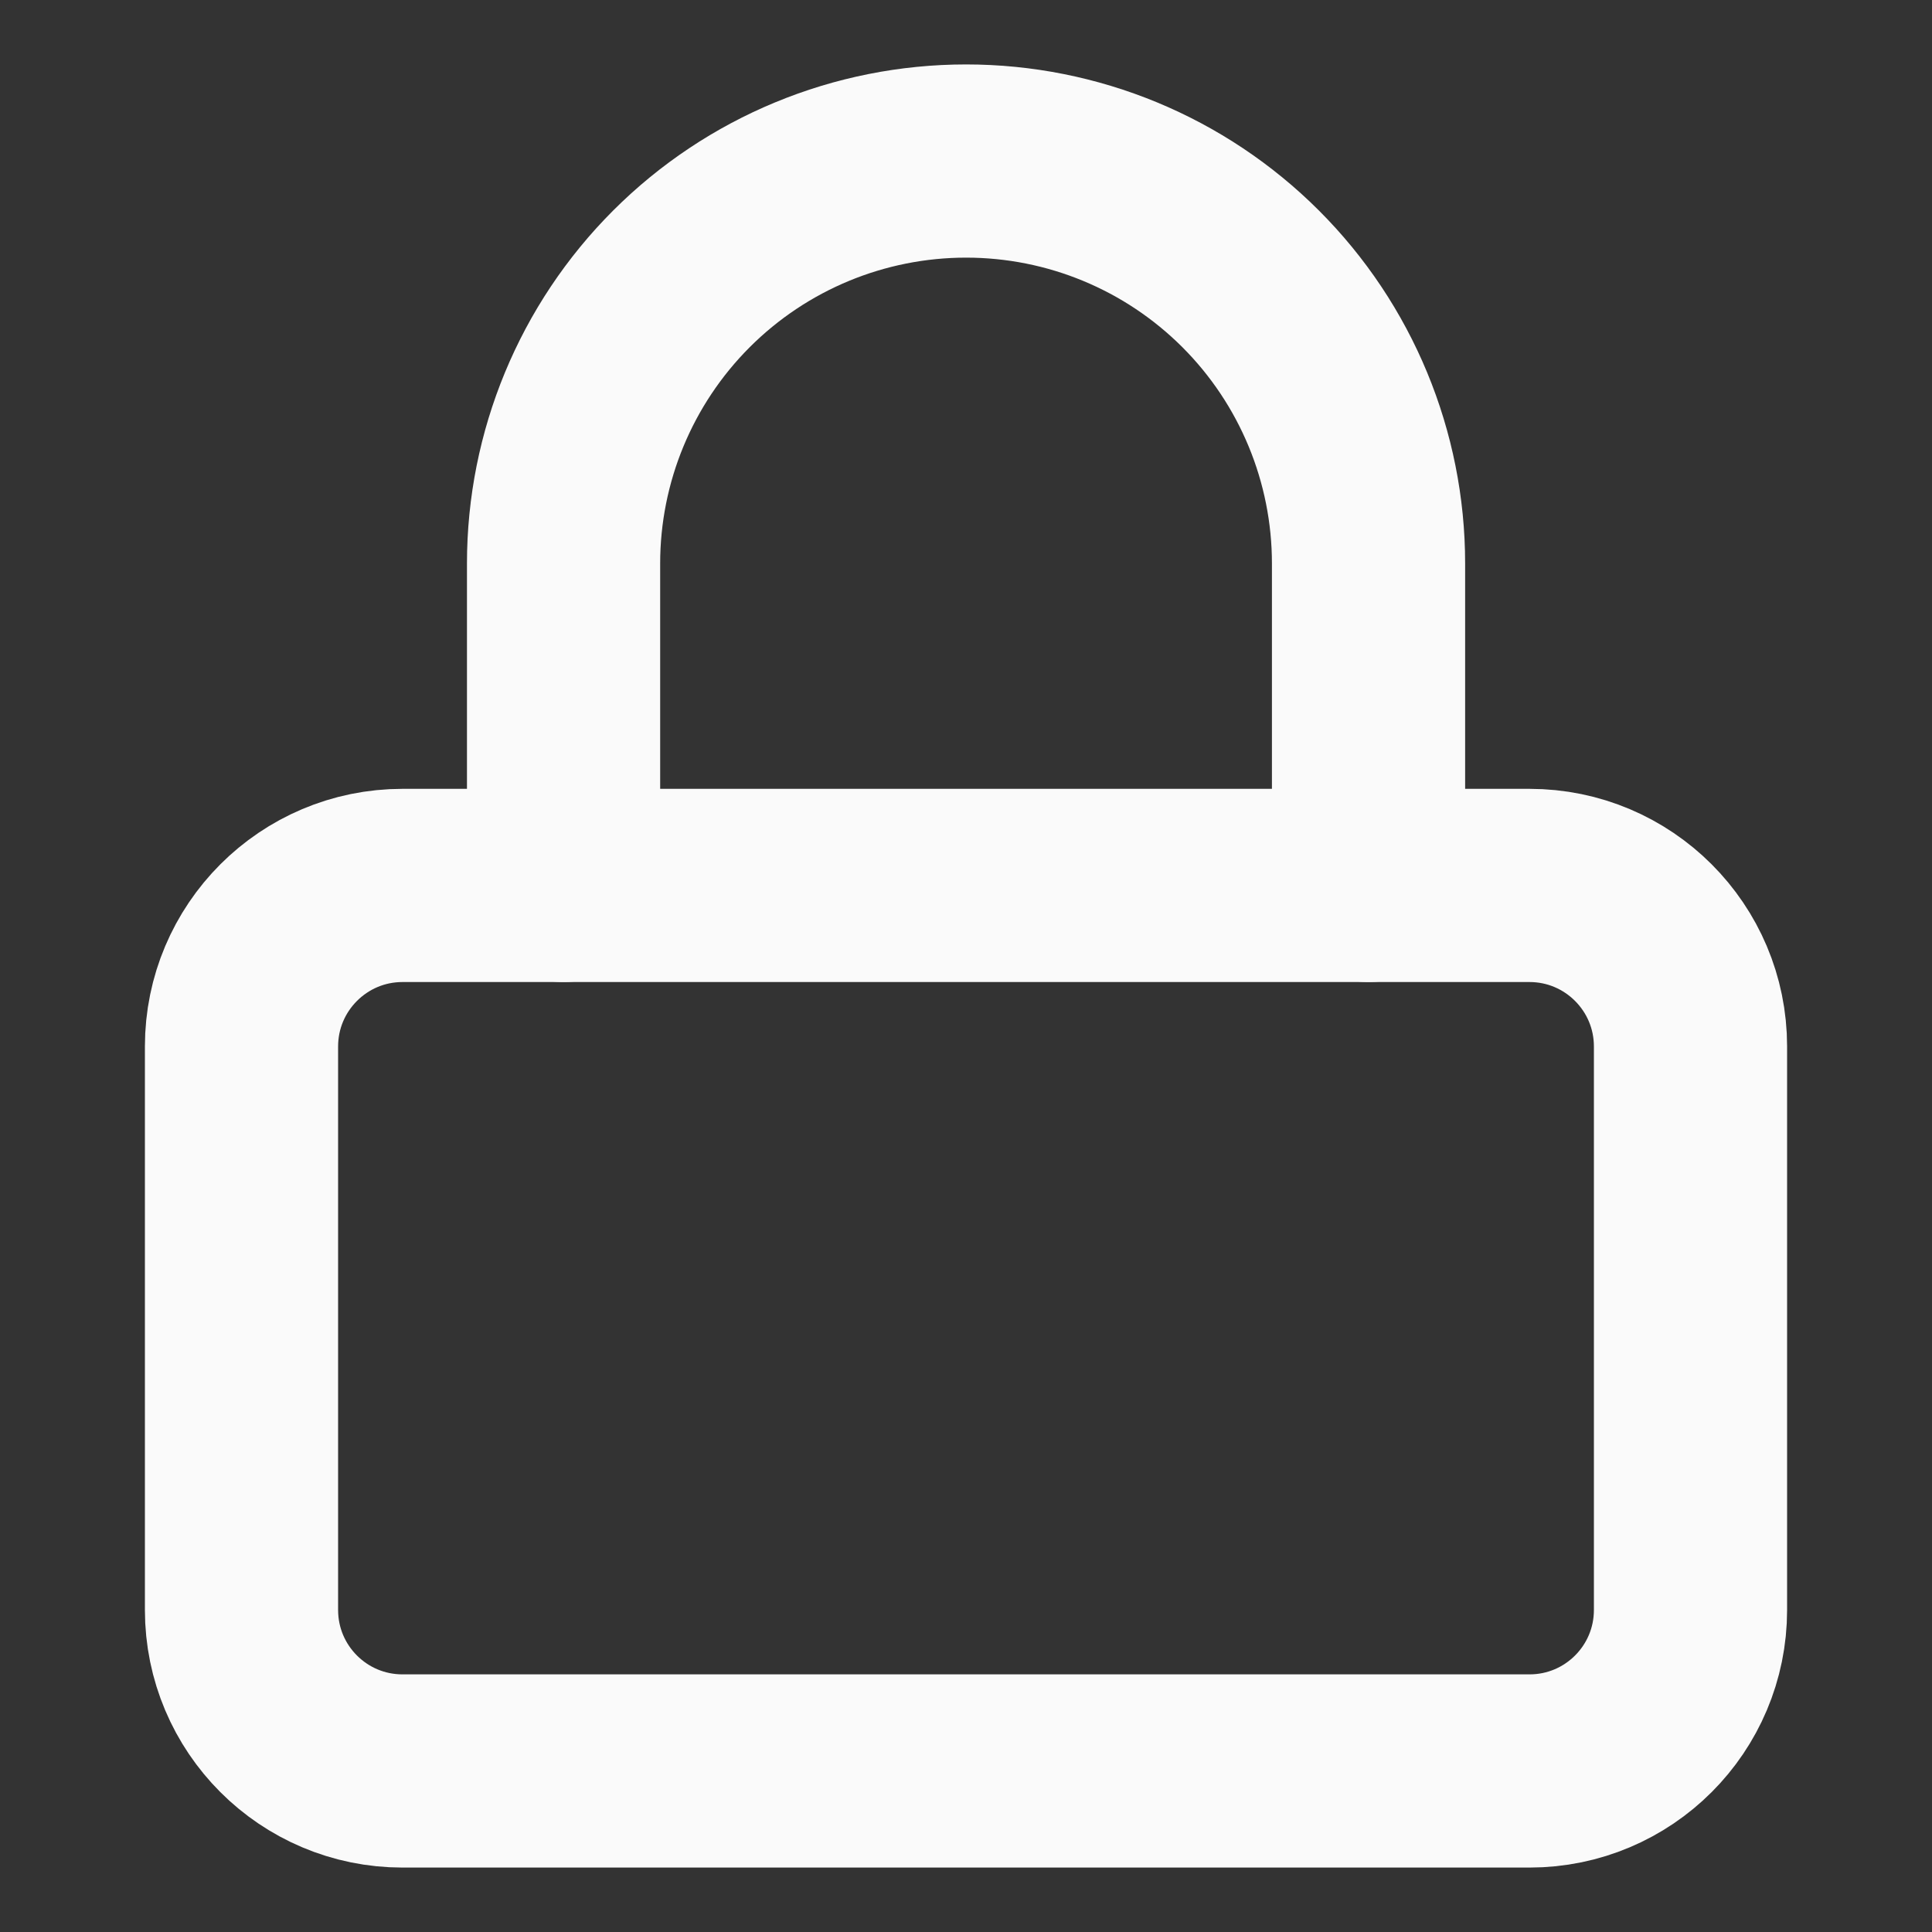 <svg width="20" height="20" viewBox="0 0 20 20" fill="none" xmlns="http://www.w3.org/2000/svg">
<rect x="0" y="0" width="20" height="20" fill="#333333" stroke="none"/>
<path d="M15.833 9.166H4.167C3.246 9.166 2.5 9.913 2.5 10.833V16.666C2.5 17.587 3.246 18.333 4.167 18.333H15.833C16.754 18.333 17.5 17.587 17.5 16.666V10.833C17.5 9.913 16.754 9.166 15.833 9.166Z" stroke="#FAFAFA" stroke-width="2" stroke-linecap="round" stroke-linejoin="round"/>
<path d="M5.834 9.166V5.833C5.834 4.728 6.273 3.668 7.054 2.887C7.836 2.105 8.896 1.667 10.001 1.667C11.106 1.667 12.165 2.105 12.947 2.887C13.728 3.668 14.167 4.728 14.167 5.833V9.166" stroke="#FAFAFA" stroke-width="2" stroke-linecap="round" stroke-linejoin="round"/>
</svg>
